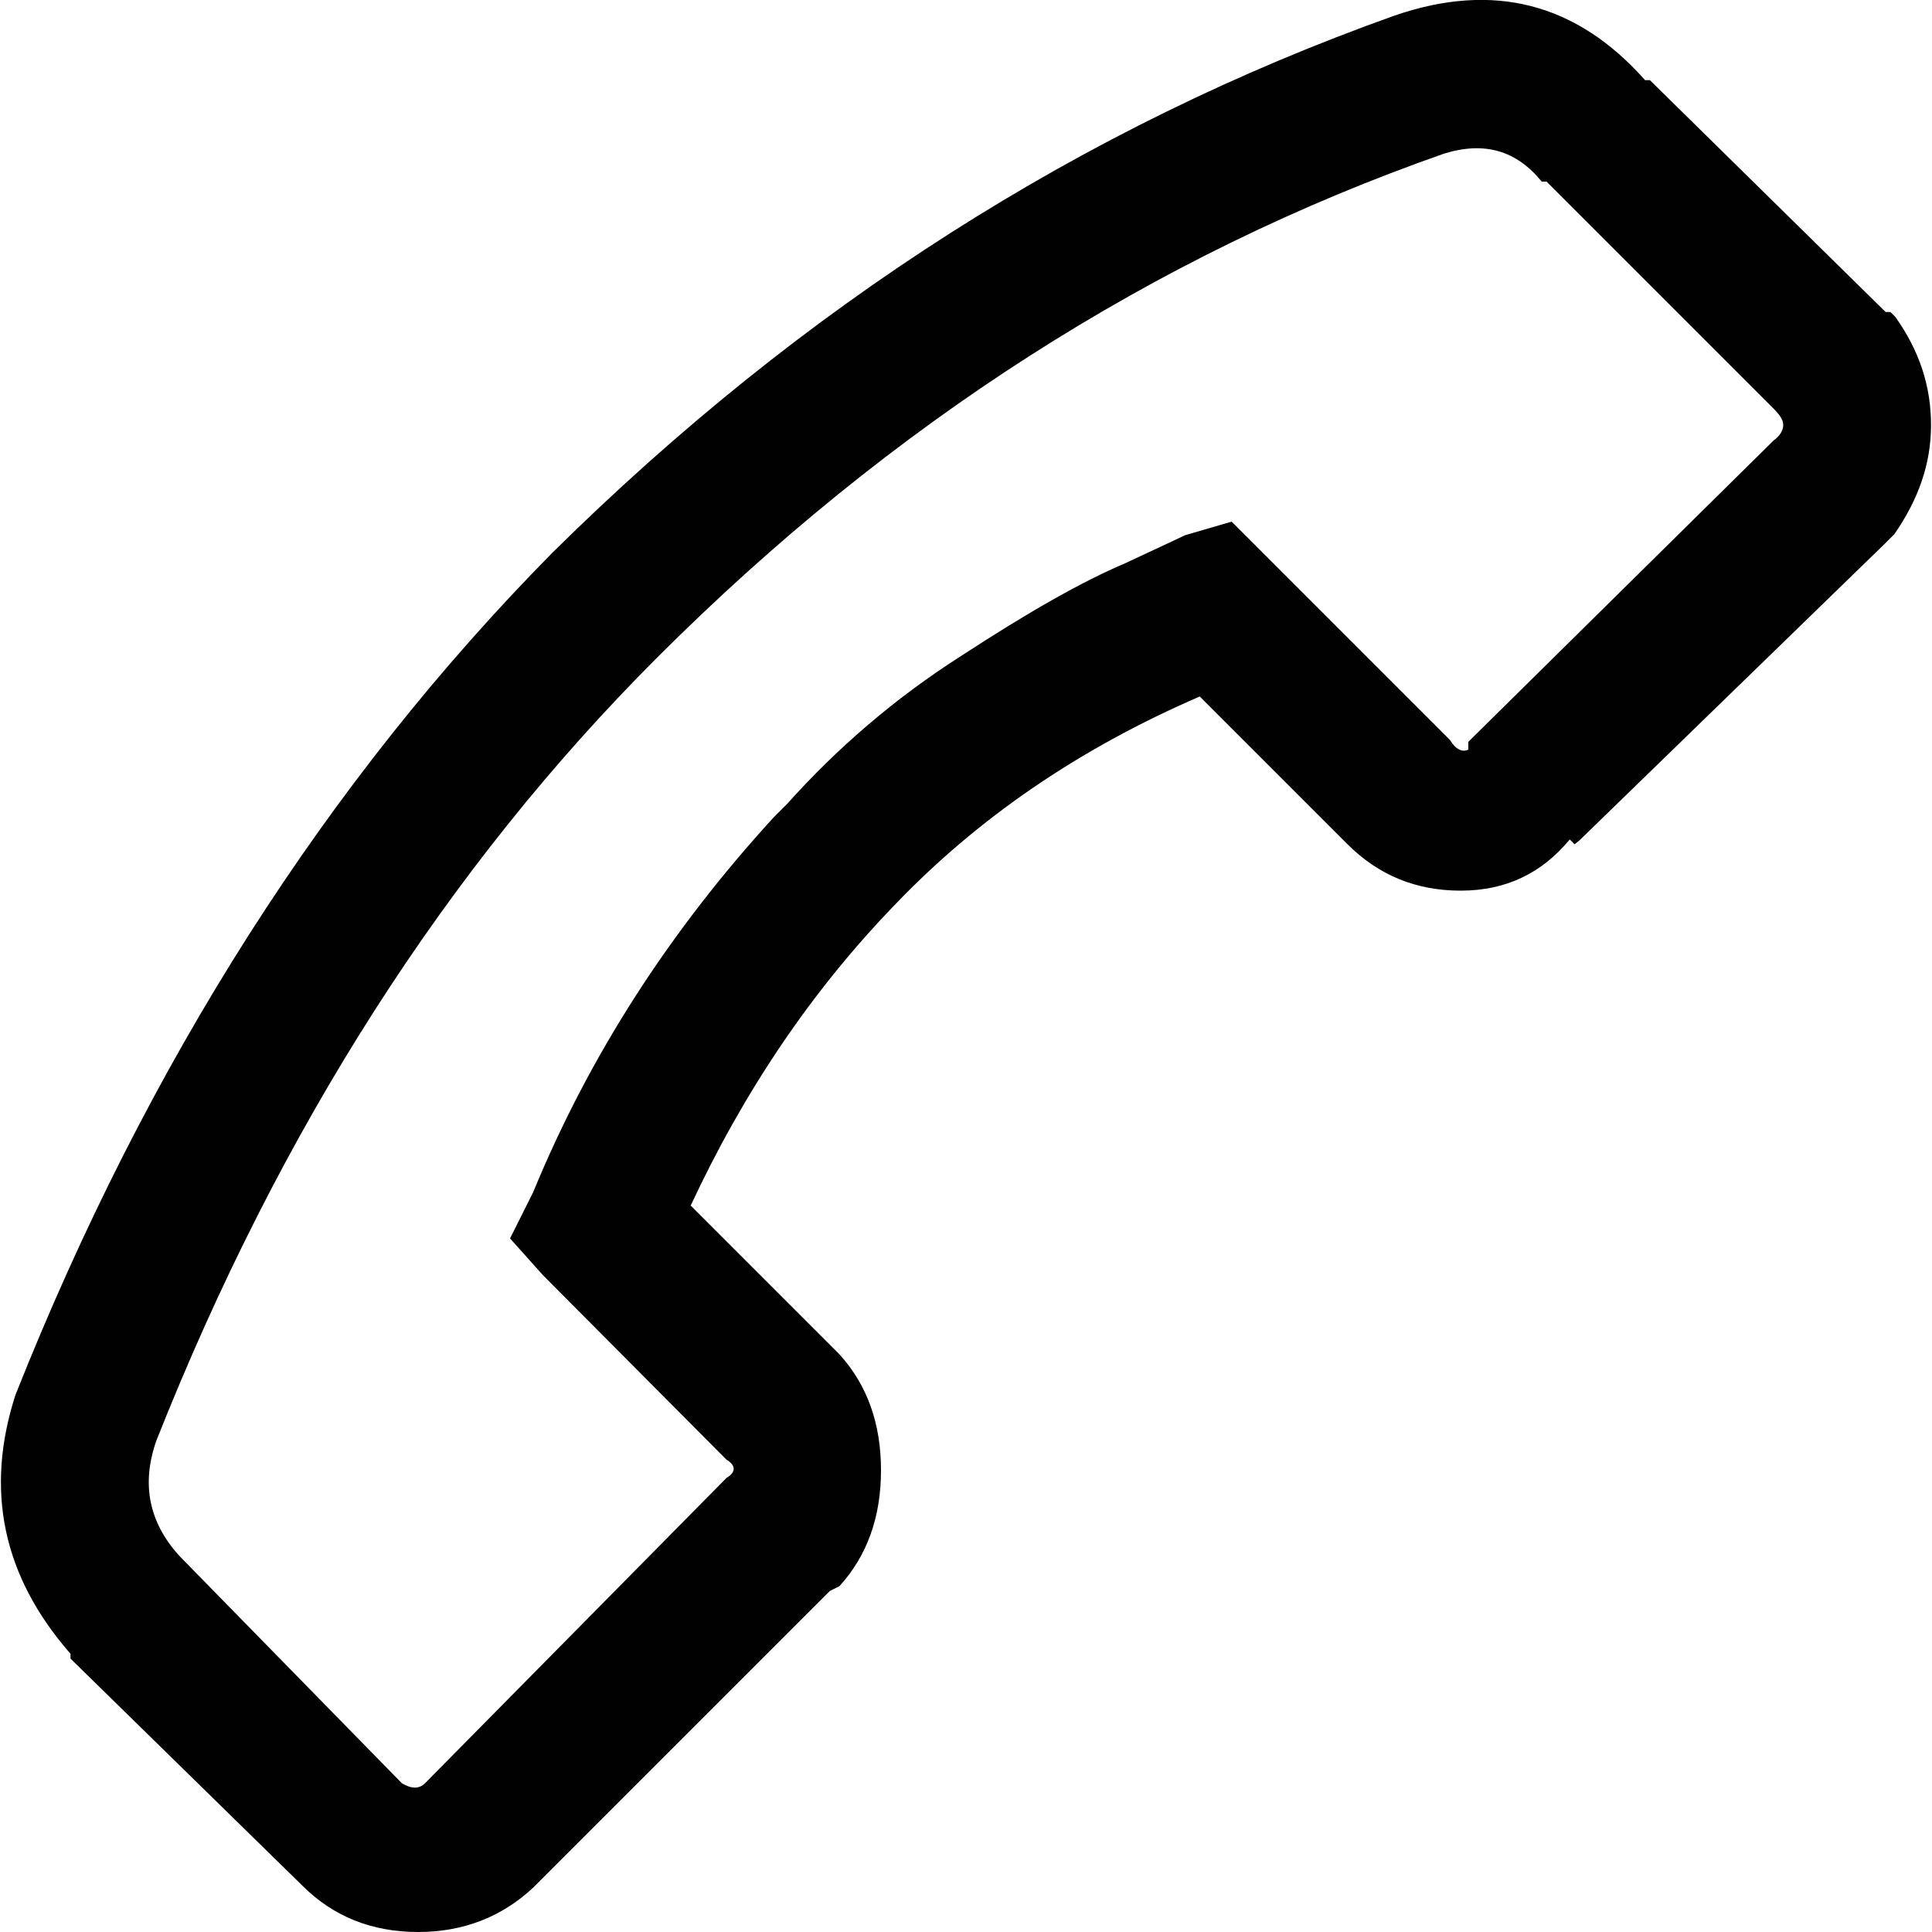 <?xml version="1.0" encoding="utf-8"?>
<!-- Generator: Adobe Illustrator 23.0.1, SVG Export Plug-In . SVG Version: 6.00 Build 0)  -->
<svg version="1.1" id="Warstwa_1" xmlns="http://www.w3.org/2000/svg" xmlns:xlink="http://www.w3.org/1999/xlink" x="0px" y="0px"
	 viewBox="0 0 20 20" width="20" height="20" style="enable-background:new 0 0 20 20;" xml:space="preserve">
<style type="text/css">
	.st0{fill:#010101;}
</style>
<g>
	<path class="st0" d="M19.99,4.4c0,0.4-0.13,0.77-0.38,1.13l-0.05,0.05l-0.05,0.05l-3.16,3.07L16.3,8.74l-0.05-0.05
		c-0.29,0.35-0.66,0.53-1.13,0.53c-0.46,0-0.85-0.16-1.17-0.48l-1.53-1.53c-1.25,0.54-2.3,1.26-3.16,2.16
		c-0.86,0.89-1.56,1.93-2.11,3.11l1.49,1.49l0.05,0.05c0.29,0.32,0.43,0.72,0.43,1.2c0,0.48-0.14,0.88-0.43,1.2l-0.1,0.05
		l-3.07,3.07C5.2,19.84,4.8,20,4.33,20c-0.48,0-0.88-0.16-1.2-0.48l-2.4-2.35v-0.05c-0.7-0.8-0.89-1.69-0.57-2.68
		c1.37-3.45,3.23-6.36,5.56-8.72c2.59-2.56,5.49-4.41,8.72-5.56c1.02-0.35,1.88-0.13,2.59,0.67h0.05l2.44,2.4h0.05l0.05,0.05
		C19.87,3.63,19.99,4,19.99,4.4z M18.46,4.4c0-0.05-0.03-0.1-0.1-0.17l-2.35-2.35h-0.05c-0.26-0.32-0.59-0.42-1.01-0.29
		c-3,1.05-5.72,2.79-8.15,5.22c-2.17,2.17-3.9,4.87-5.18,8.1c-0.16,0.45-0.08,0.85,0.24,1.2l2.3,2.35c0.1,0.06,0.18,0.06,0.24,0
		l3.12-3.16c0.1-0.06,0.1-0.13,0-0.19L5.62,13.2l-0.34-0.38l0.24-0.48c0.58-1.41,1.41-2.7,2.49-3.88l0.14-0.14
		c0.51-0.57,1.11-1.09,1.8-1.53c0.69-0.45,1.25-0.77,1.7-0.96l0.62-0.29l0.48-0.14l0.34,0.34l1.92,1.92c0.06,0.1,0.13,0.13,0.19,0.1
		V7.68l0.05-0.05l3.11-3.07C18.43,4.51,18.46,4.45,18.46,4.4z"/>
</g>
</svg>
